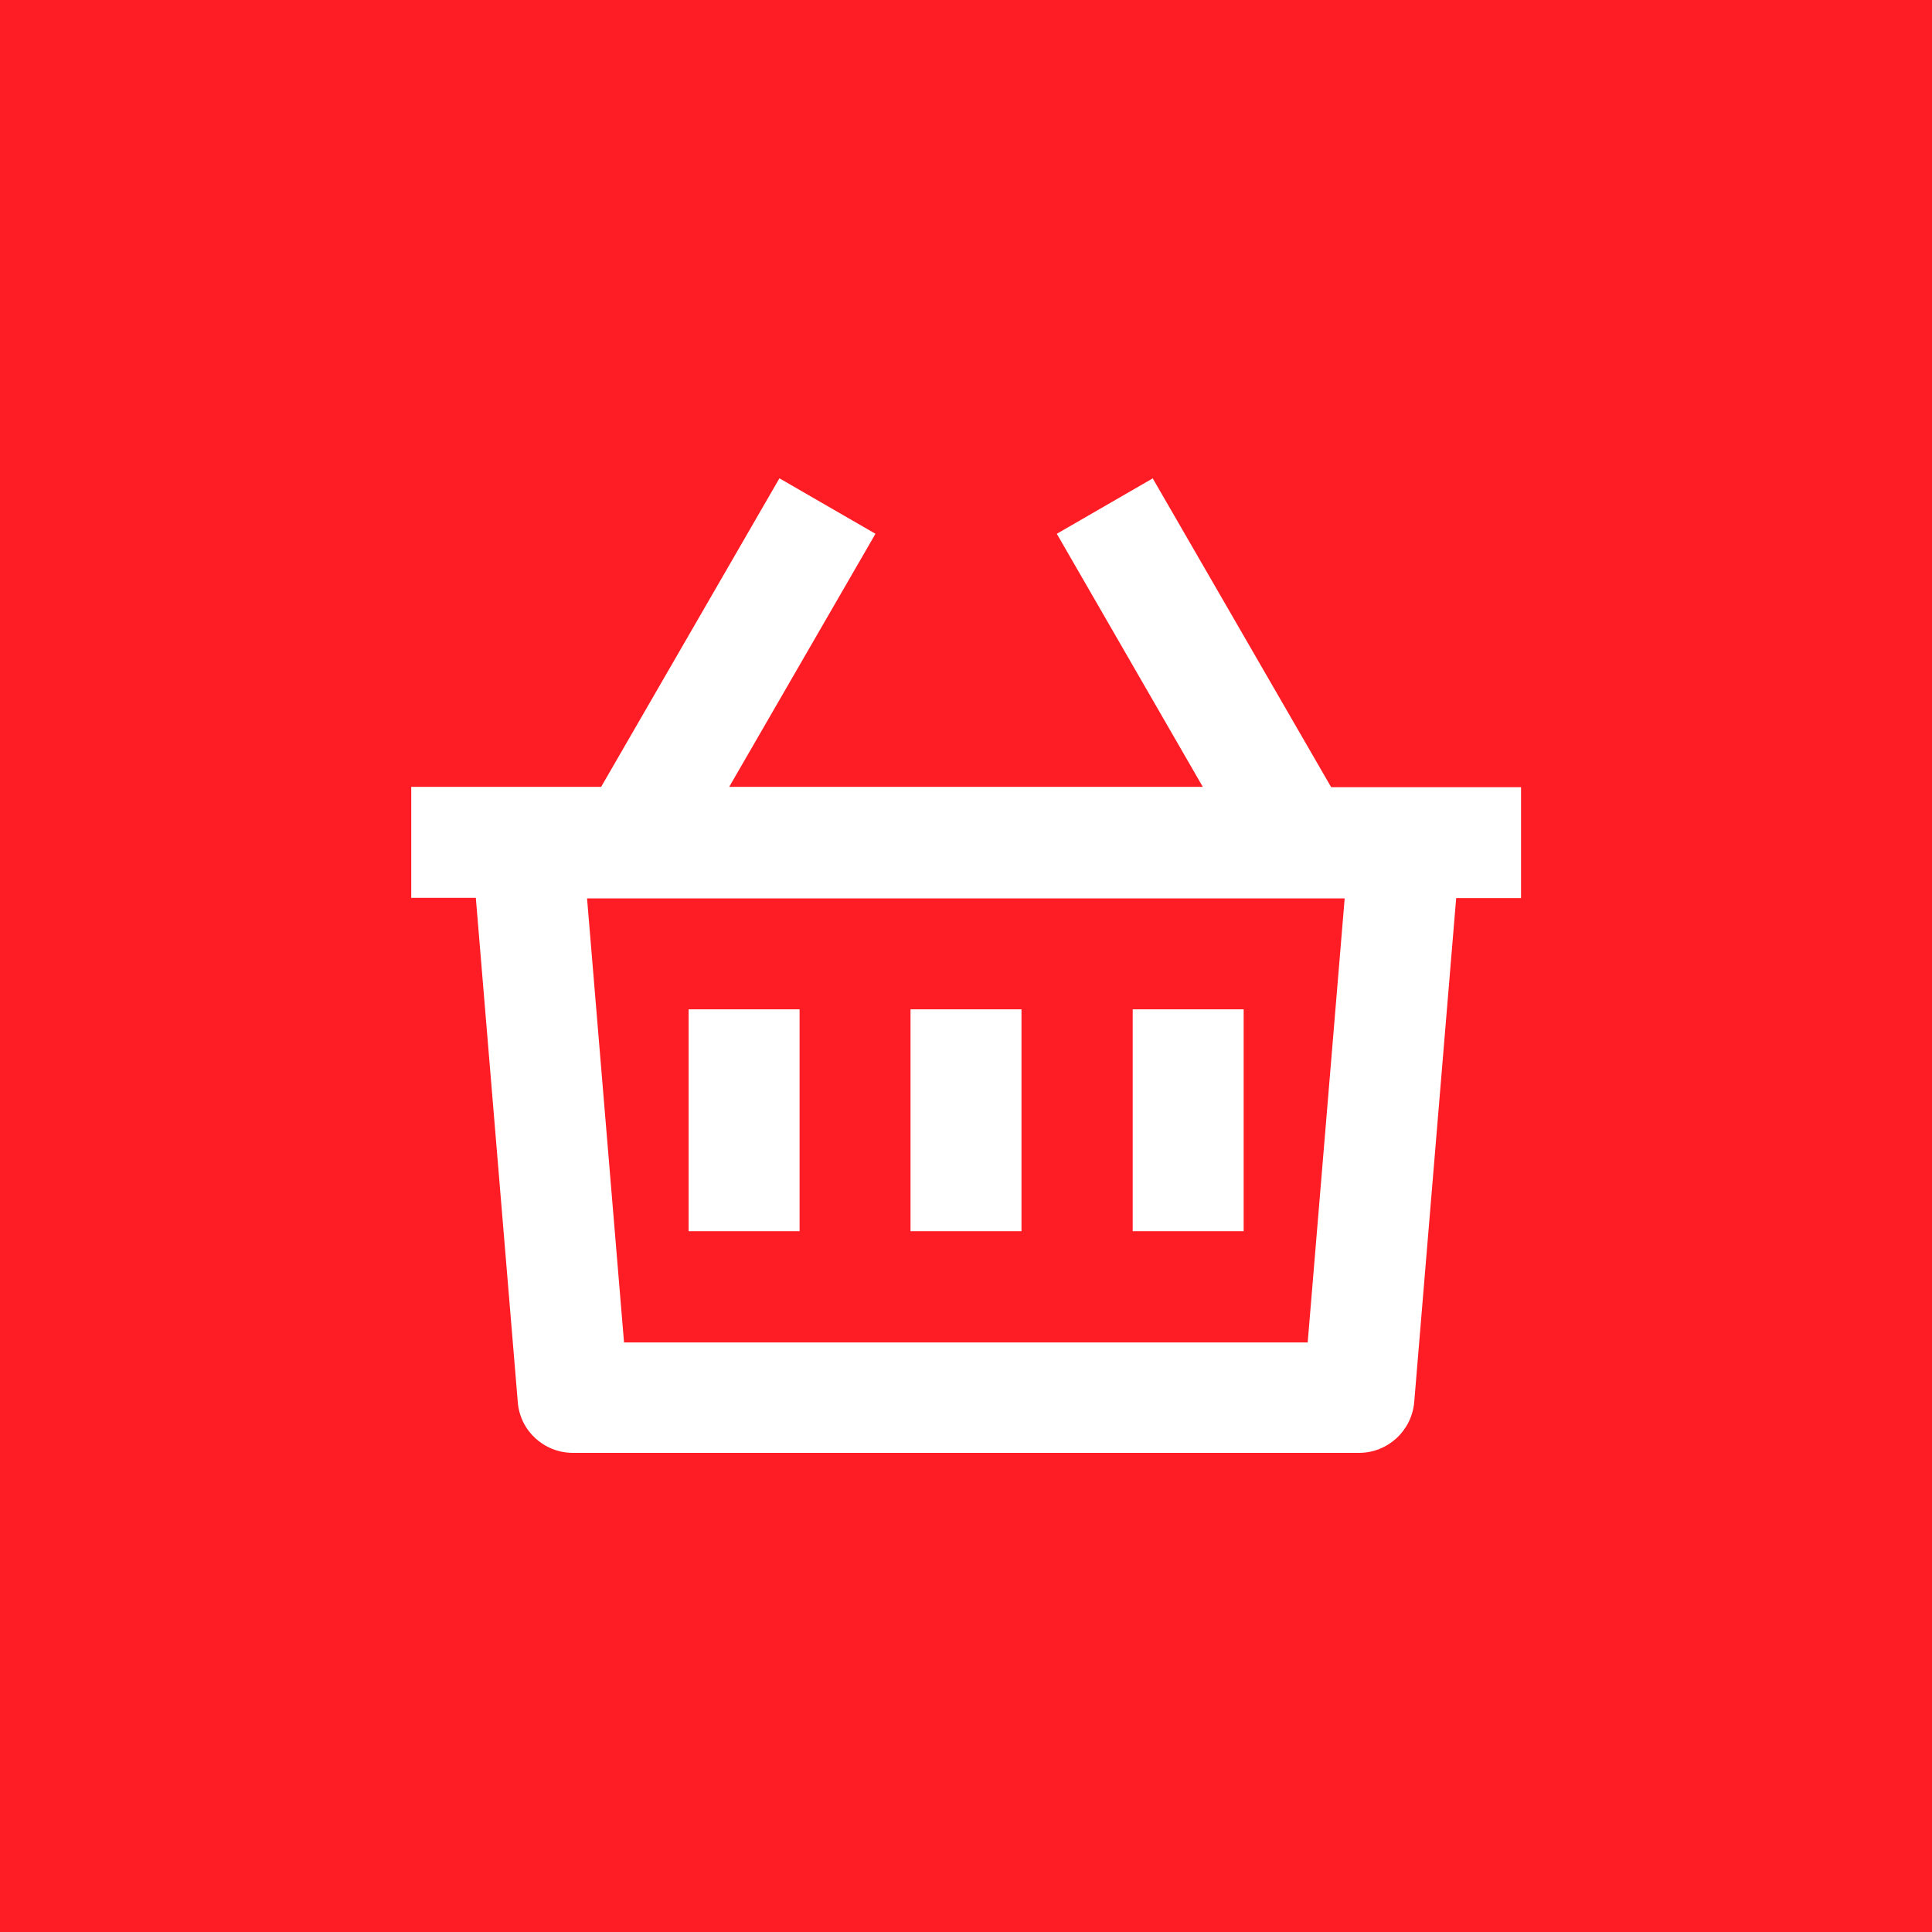 <?xml version="1.0" encoding="UTF-8"?> <svg xmlns="http://www.w3.org/2000/svg" viewBox="0 0 70 70"> <defs> <style> .cls-1 { fill: #fff; } .cls-2 { fill: #ff1d25; } </style> </defs> <g id="Layer_1" data-name="Layer 1"></g> <g id="Layer_2" data-name="Layer 2"> <g id="Layer_1-2" data-name="Layer 1"> <g id="_конк_красн_фон" data-name="иконк красн фон"> <rect class="cls-2" width="70" height="70"></rect> <path class="cls-1" d="M41.77,17.34l6.46,11.18h6.88v4.02h-2.35l-1.52,18.26c-.09,1.04-.96,1.84-2,1.84H20.76c-1.05,0-1.92-.8-2-1.84l-1.52-18.27h-2.34v-4.02h6.88l6.46-11.18,3.48,2.01-5.3,9.17h17.16l-5.29-9.17,3.48-2.01Zm6.96,15.21H21.27l1.34,16.09h24.77l1.34-16.09Zm-11.72,4.02v8.04h-4.02v-8.04h4.02Zm-8.04,0v8.04h-4.02v-8.04h4.02Zm16.09,0v8.04h-4.02v-8.04h4.02Z"></path> </g> </g> </g> </svg>